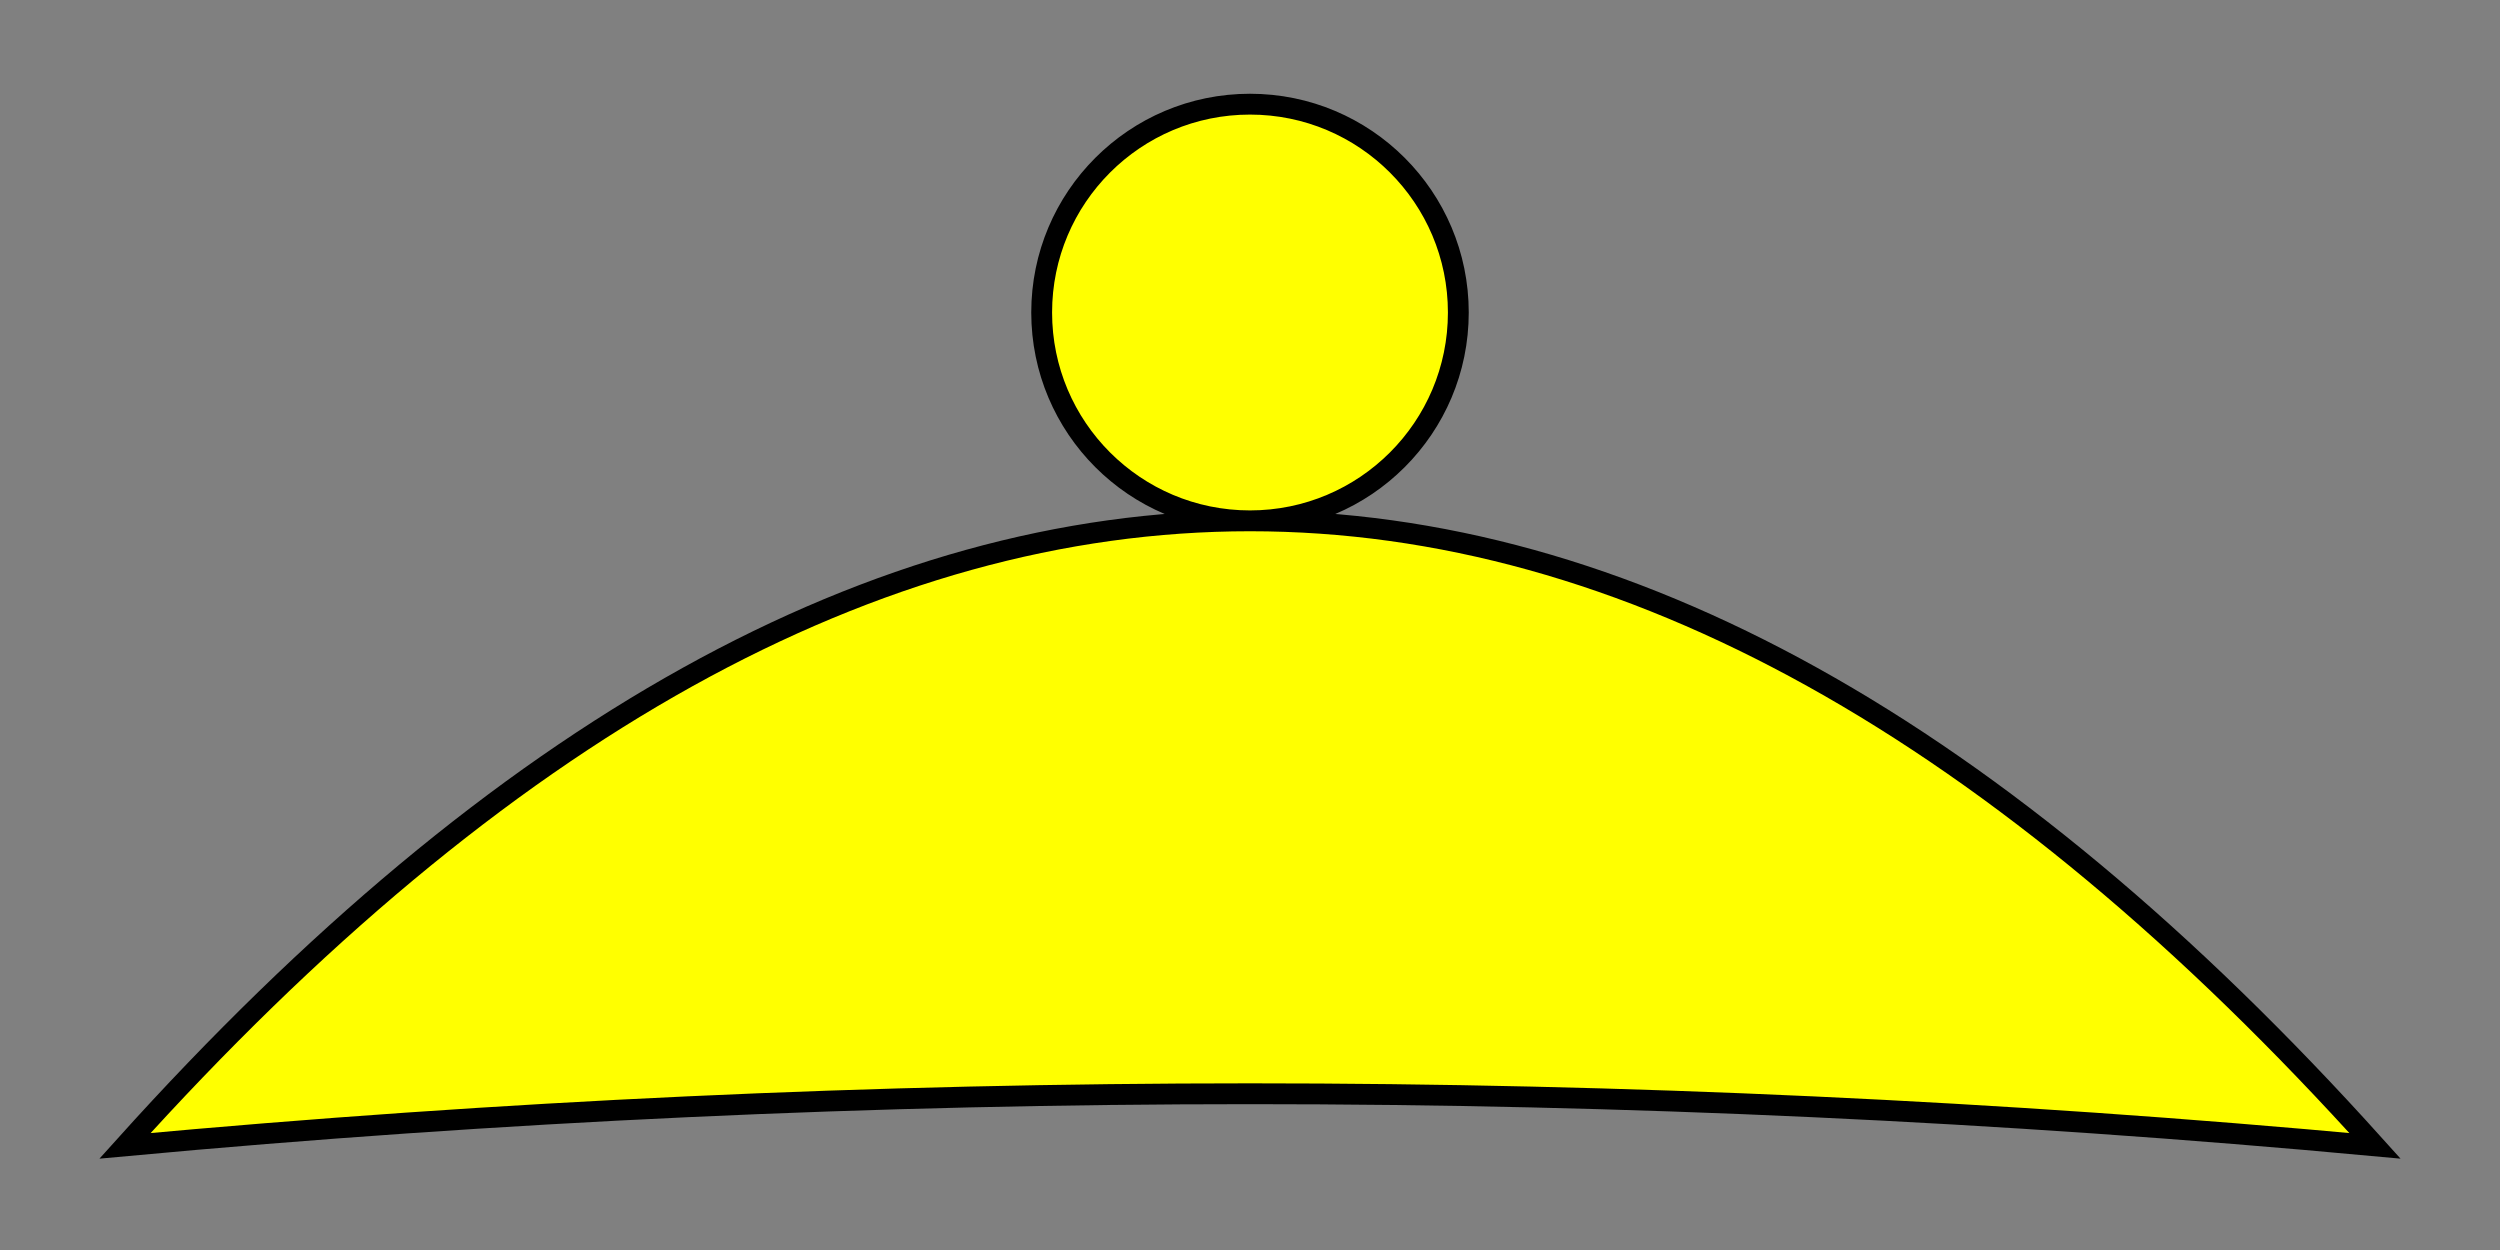 <?xml version="1.0" encoding="UTF-8" standalone="no"?>
<svg xmlns="http://www.w3.org/2000/svg" viewBox="120 35 120 60">
<rect x="120" y="35" width="120" height="60" fill="#808080" stroke="none"/>
<g fill="#ffff00" stroke="black" stroke-width="1">
<path d="
M 234 90
Q 180 30 126 90
Q 180 85 234 90
Z
M 190 50
C 190 55.523 185.523 60 180 60
C 174.477 60 170 55.523 170 50
C 170 44.477 174.477 40 180 40
C 185.523 40 190 44.477 190 50
Z
" />
</g>
</svg>
